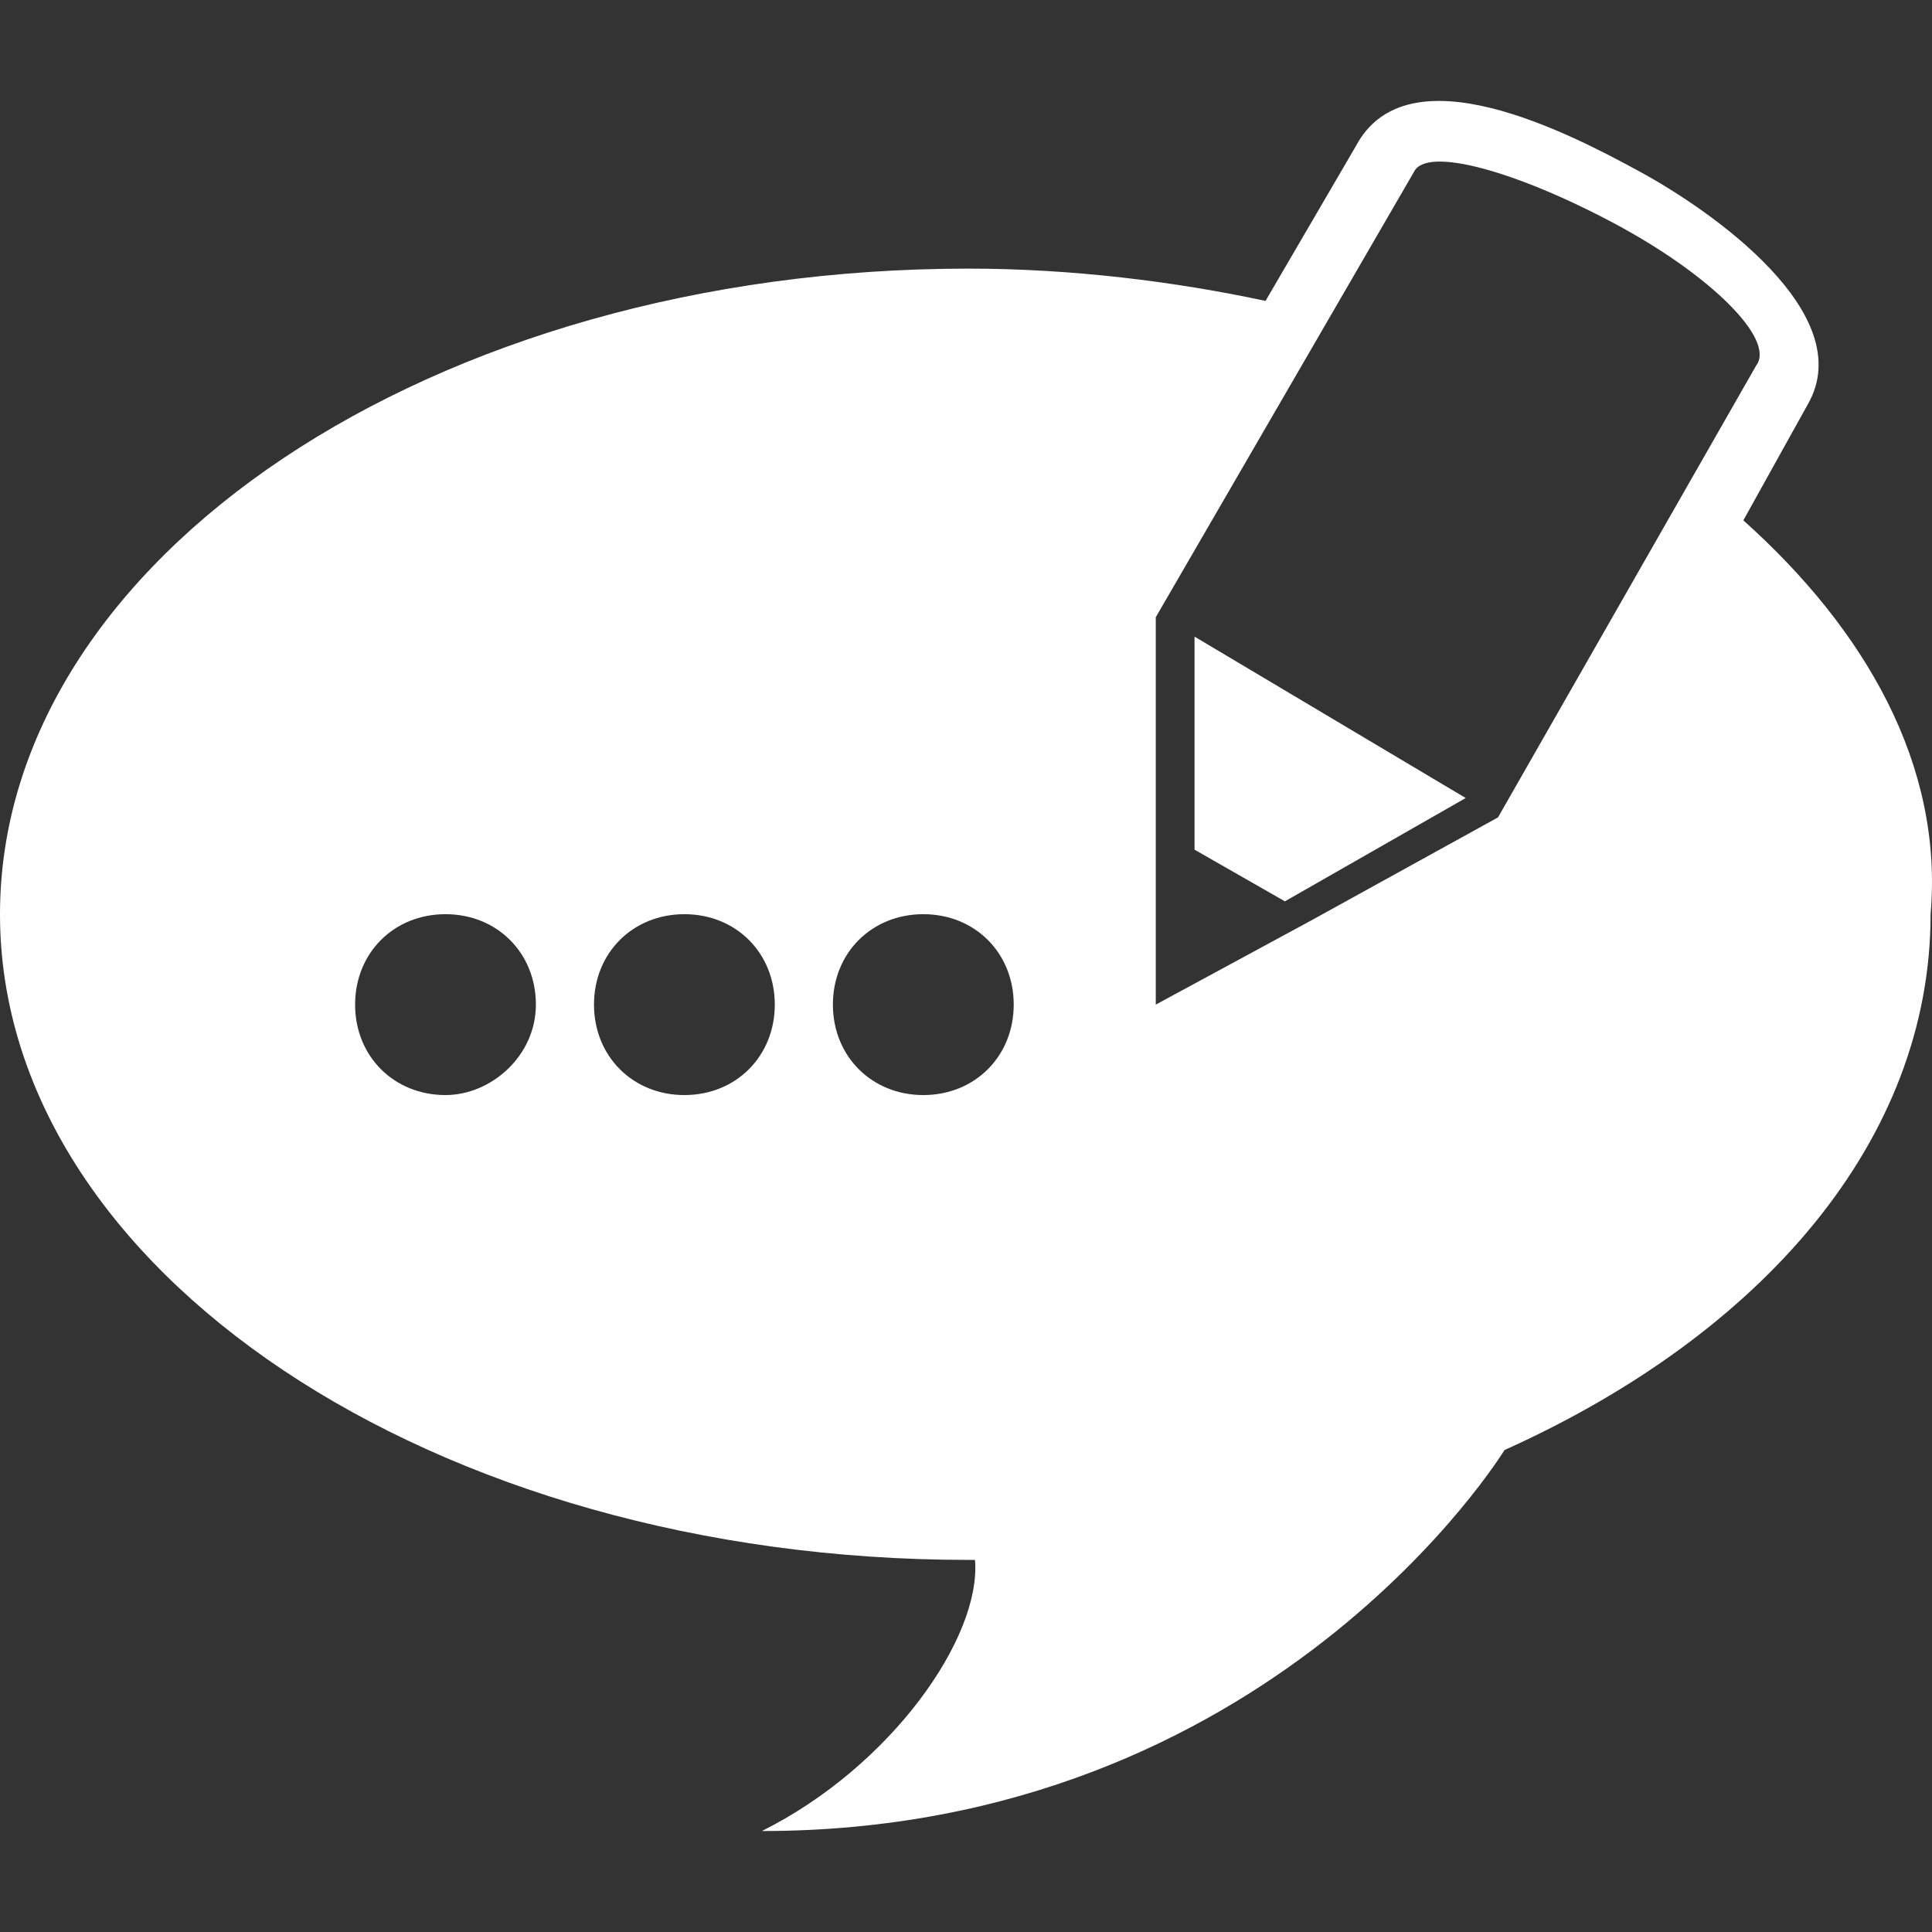<?xml version="1.0" encoding="utf-8"?>
<!-- Generator: Adobe Illustrator 15.0.0, SVG Export Plug-In . SVG Version: 6.00 Build 0)  -->
<!DOCTYPE svg PUBLIC "-//W3C//DTD SVG 1.1//EN" "http://www.w3.org/Graphics/SVG/1.1/DTD/svg11.dtd">
<svg version="1.1" id="Capa_1" xmlns="http://www.w3.org/2000/svg" xmlns:xlink="http://www.w3.org/1999/xlink" x="0px" y="0px"
	 width="67.025px" height="67.025px" viewBox="0 0 67.025 67.025" enable-background="new 0 0 67.025 67.025" xml:space="preserve">
<rect x="0" y="0" width="67.025" height="67.025" fill="#333333" stroke="none"/>
<g>
	<g>
		<g>
			<polygon fill="#FFFFFF" points="41.441,29.477 44.576,31.269 50.848,27.685 41.441,22.086 			"/>
			<path fill="#FFFFFF" d="M60.48,18.052l2.24-4.031c1.791-3.137-3.359-6.721-5.824-8.062c-2.465-1.346-8.063-4.257-9.855-0.896
				l-3.137,5.376c-3.137-0.672-6.721-1.12-10.304-1.12C15.008,9.317,0,19.398,0,31.718C0,44.036,15.008,54.116,33.6,54.116
				c0,0,0,0,0.225,0c0.224,2.688-2.912,7.168-7.393,9.406c17.697,0,25.761-13.216,25.761-13.216
				c8.959-4.032,14.783-10.752,14.783-18.592C67.424,26.565,64.736,21.861,60.48,18.052z M15.455,37.99
				c-1.792,0-3.136-1.347-3.136-3.139s1.344-3.136,3.136-3.136s3.136,1.344,3.136,3.136S17.025,37.99,15.455,37.99z M23.743,37.99
				c-1.792,0-3.136-1.347-3.136-3.139s1.344-3.136,3.136-3.136s3.136,1.344,3.136,3.136S25.535,37.99,23.743,37.99z M32.032,37.99
				c-1.792,0-3.137-1.347-3.137-3.139s1.345-3.136,3.137-3.136s3.136,1.344,3.136,3.136S33.824,37.99,32.032,37.99z M51.969,28.357
				l-6.496,3.584l-5.377,2.911v-6.047v-7.392l8.961-15.456c0.446-0.896,3.584,0,6.942,1.792c3.359,1.792,5.601,4.031,4.929,4.928
				L51.969,28.357z"/>
		</g>
	</g>
</g>
</svg>
